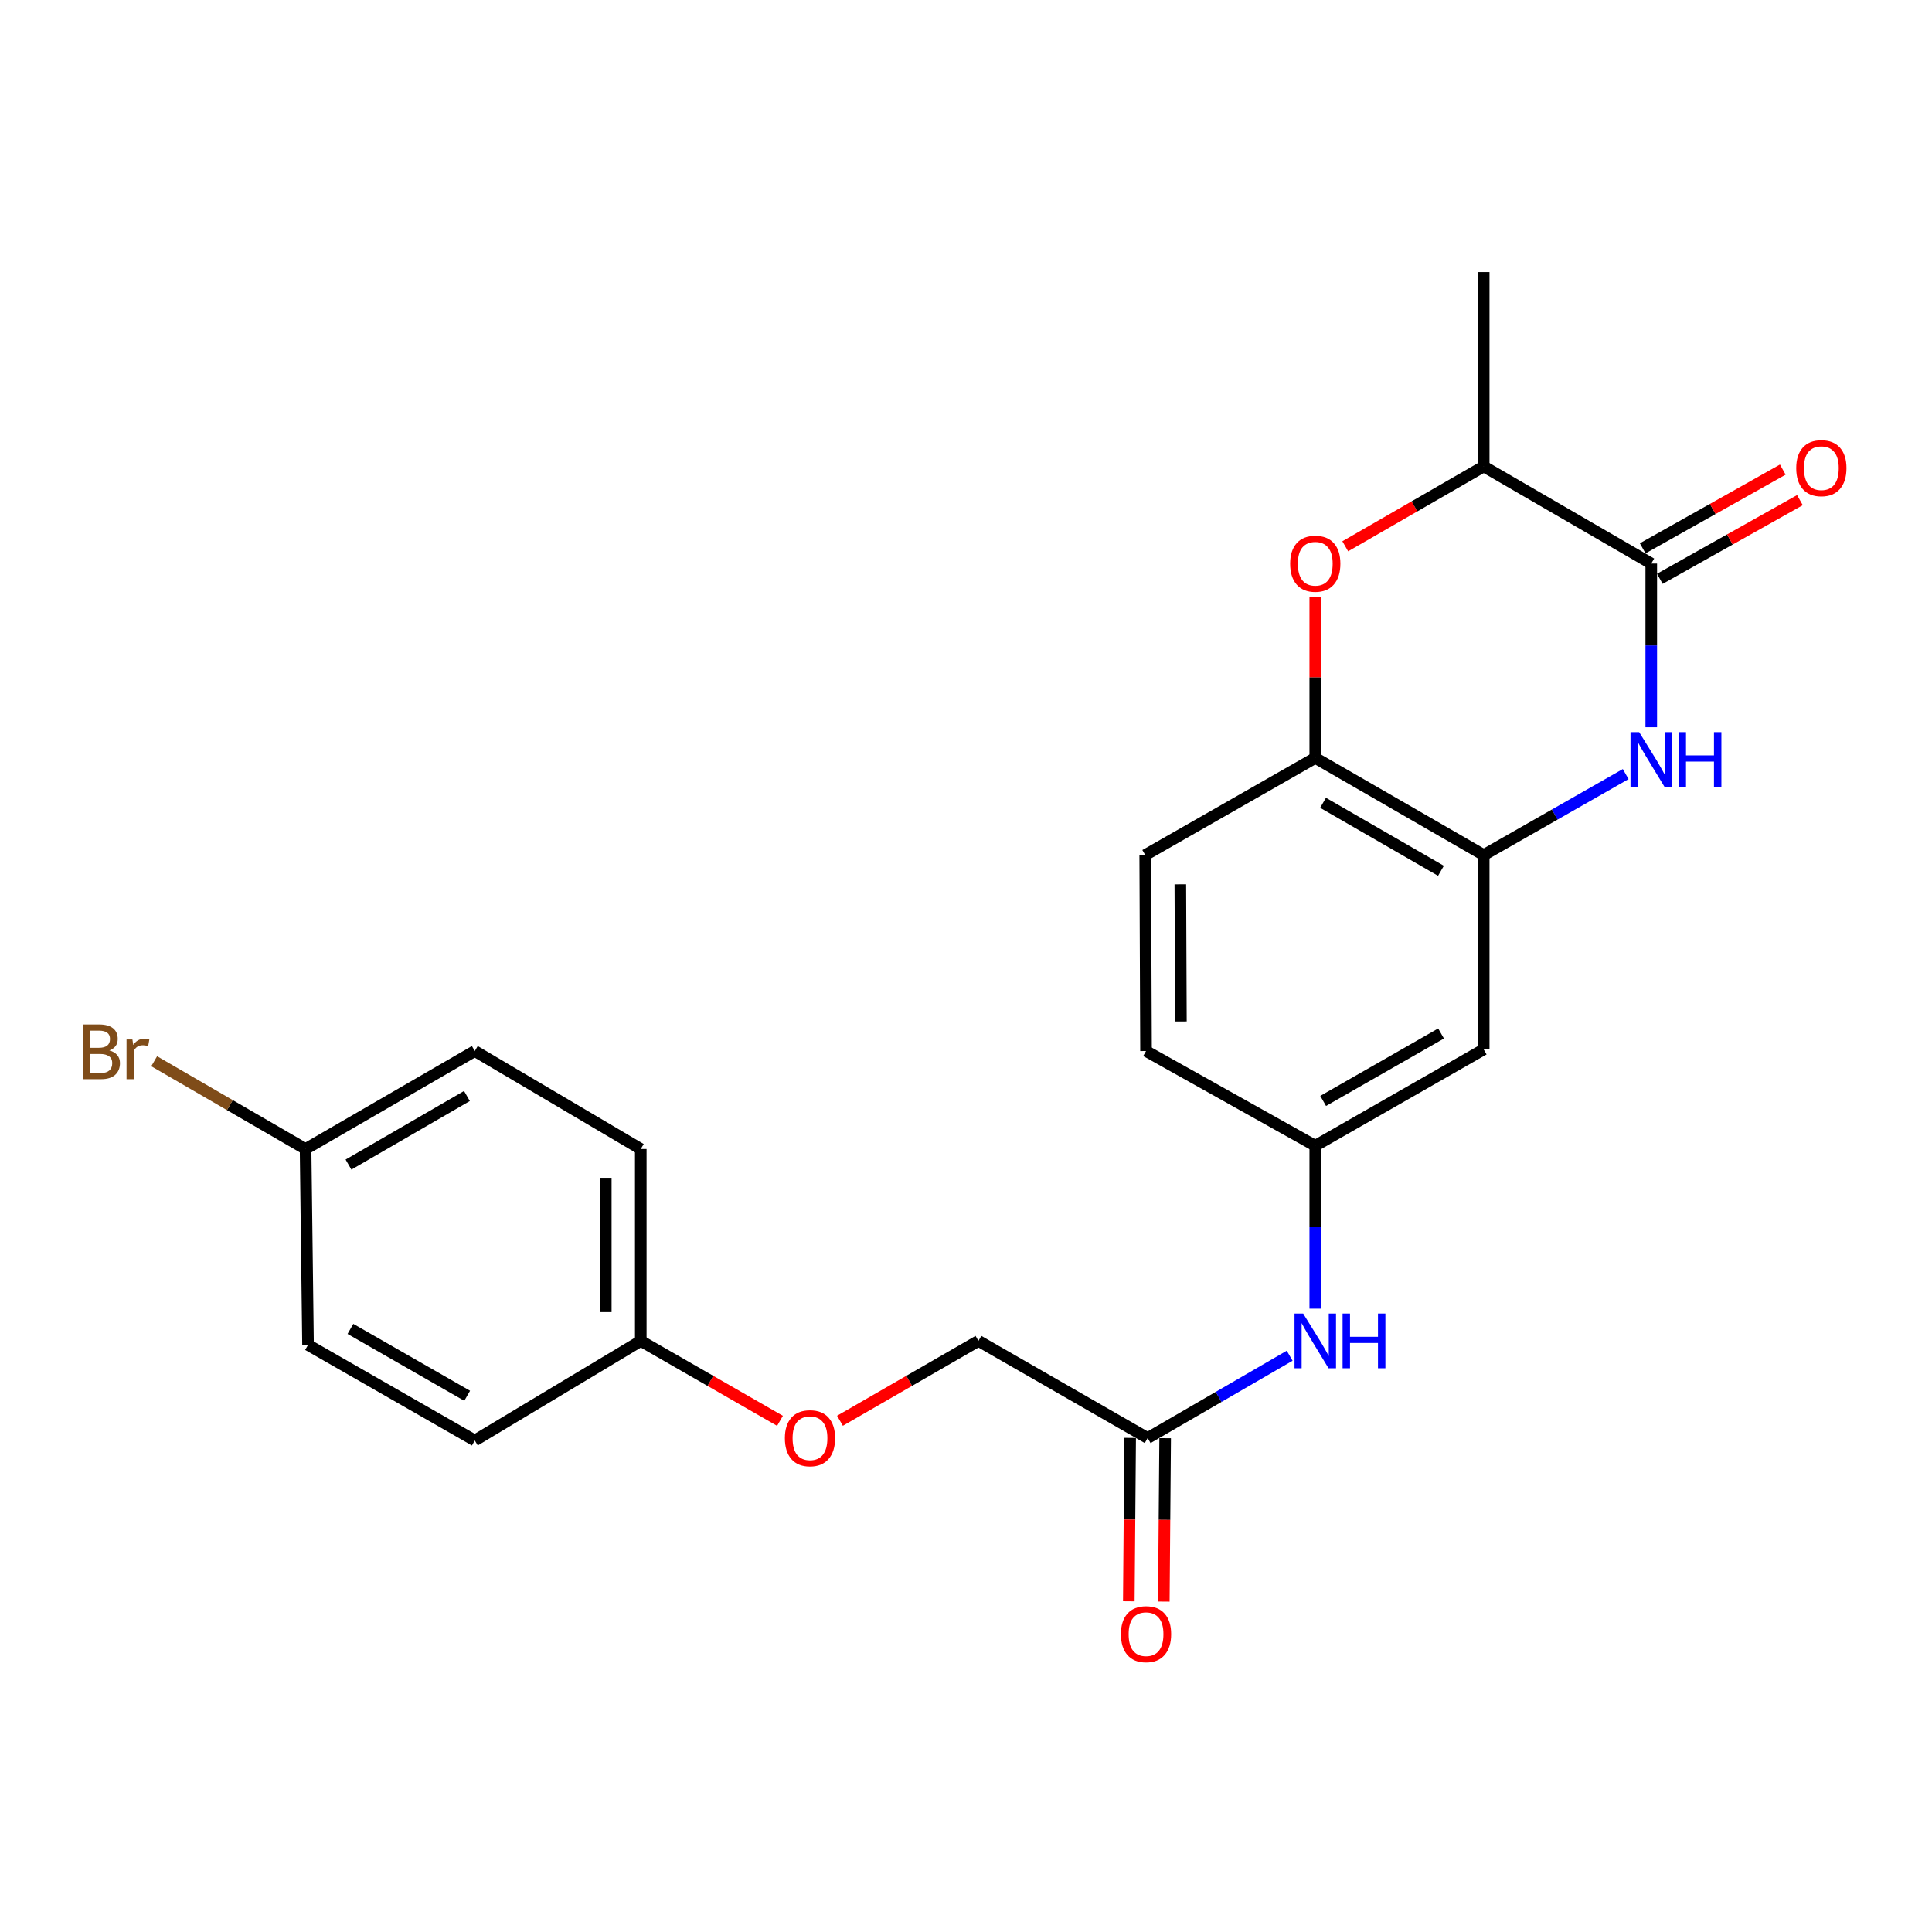 <?xml version='1.0' encoding='iso-8859-1'?>
<svg version='1.1' baseProfile='full'
              xmlns='http://www.w3.org/2000/svg'
                      xmlns:rdkit='http://www.rdkit.org/xml'
                      xmlns:xlink='http://www.w3.org/1999/xlink'
                  xml:space='preserve'
width='1000px' height='1000px' viewBox='0 0 1000 1000'>
<!-- END OF HEADER -->
<rect style='opacity:1.0;fill:#FFFFFF;stroke:none' width='1000' height='1000' x='0' y='0'> </rect>
<path class='bond-0' d='M 854.691,376.424 L 854.691,334.062' style='fill:none;fill-rule:evenodd;stroke:#0000FF;stroke-width:6px;stroke-linecap:butt;stroke-linejoin:miter;stroke-opacity:1' />
<path class='bond-0' d='M 854.691,334.062 L 854.691,291.7' style='fill:none;fill-rule:evenodd;stroke:#000000;stroke-width:6px;stroke-linecap:butt;stroke-linejoin:miter;stroke-opacity:1' />
<path class='bond-1' d='M 841.456,400.667 L 804.709,421.622' style='fill:none;fill-rule:evenodd;stroke:#0000FF;stroke-width:6px;stroke-linecap:butt;stroke-linejoin:miter;stroke-opacity:1' />
<path class='bond-1' d='M 804.709,421.622 L 767.963,442.576' style='fill:none;fill-rule:evenodd;stroke:#000000;stroke-width:6px;stroke-linecap:butt;stroke-linejoin:miter;stroke-opacity:1' />
<path class='bond-4' d='M 854.691,291.7 L 767.963,241.428' style='fill:none;fill-rule:evenodd;stroke:#000000;stroke-width:6px;stroke-linecap:butt;stroke-linejoin:miter;stroke-opacity:1' />
<path class='bond-9' d='M 859.127,299.595 L 895.383,279.227' style='fill:none;fill-rule:evenodd;stroke:#000000;stroke-width:6px;stroke-linecap:butt;stroke-linejoin:miter;stroke-opacity:1' />
<path class='bond-9' d='M 895.383,279.227 L 931.639,258.86' style='fill:none;fill-rule:evenodd;stroke:#FF0000;stroke-width:6px;stroke-linecap:butt;stroke-linejoin:miter;stroke-opacity:1' />
<path class='bond-9' d='M 850.256,283.804 L 886.512,263.436' style='fill:none;fill-rule:evenodd;stroke:#000000;stroke-width:6px;stroke-linecap:butt;stroke-linejoin:miter;stroke-opacity:1' />
<path class='bond-9' d='M 886.512,263.436 L 922.768,243.068' style='fill:none;fill-rule:evenodd;stroke:#FF0000;stroke-width:6px;stroke-linecap:butt;stroke-linejoin:miter;stroke-opacity:1' />
<path class='bond-3' d='M 767.963,442.576 L 680.782,392.294' style='fill:none;fill-rule:evenodd;stroke:#000000;stroke-width:6px;stroke-linecap:butt;stroke-linejoin:miter;stroke-opacity:1' />
<path class='bond-3' d='M 745.837,450.724 L 684.81,415.527' style='fill:none;fill-rule:evenodd;stroke:#000000;stroke-width:6px;stroke-linecap:butt;stroke-linejoin:miter;stroke-opacity:1' />
<path class='bond-5' d='M 767.963,442.576 L 767.963,543.171' style='fill:none;fill-rule:evenodd;stroke:#000000;stroke-width:6px;stroke-linecap:butt;stroke-linejoin:miter;stroke-opacity:1' />
<path class='bond-2' d='M 680.782,308.975 L 680.782,350.634' style='fill:none;fill-rule:evenodd;stroke:#FF0000;stroke-width:6px;stroke-linecap:butt;stroke-linejoin:miter;stroke-opacity:1' />
<path class='bond-2' d='M 680.782,350.634 L 680.782,392.294' style='fill:none;fill-rule:evenodd;stroke:#000000;stroke-width:6px;stroke-linecap:butt;stroke-linejoin:miter;stroke-opacity:1' />
<path class='bond-23' d='M 696.298,282.753 L 732.13,262.09' style='fill:none;fill-rule:evenodd;stroke:#FF0000;stroke-width:6px;stroke-linecap:butt;stroke-linejoin:miter;stroke-opacity:1' />
<path class='bond-23' d='M 732.13,262.09 L 767.963,241.428' style='fill:none;fill-rule:evenodd;stroke:#000000;stroke-width:6px;stroke-linecap:butt;stroke-linejoin:miter;stroke-opacity:1' />
<path class='bond-11' d='M 680.782,392.294 L 592.765,442.576' style='fill:none;fill-rule:evenodd;stroke:#000000;stroke-width:6px;stroke-linecap:butt;stroke-linejoin:miter;stroke-opacity:1' />
<path class='bond-22' d='M 767.963,241.428 L 767.963,140.823' style='fill:none;fill-rule:evenodd;stroke:#000000;stroke-width:6px;stroke-linecap:butt;stroke-linejoin:miter;stroke-opacity:1' />
<path class='bond-8' d='M 767.963,543.171 L 680.782,593.041' style='fill:none;fill-rule:evenodd;stroke:#000000;stroke-width:6px;stroke-linecap:butt;stroke-linejoin:miter;stroke-opacity:1' />
<path class='bond-8' d='M 745.892,534.93 L 684.866,569.838' style='fill:none;fill-rule:evenodd;stroke:#000000;stroke-width:6px;stroke-linecap:butt;stroke-linejoin:miter;stroke-opacity:1' />
<path class='bond-6' d='M 594.023,744.34 L 630.779,723.033' style='fill:none;fill-rule:evenodd;stroke:#000000;stroke-width:6px;stroke-linecap:butt;stroke-linejoin:miter;stroke-opacity:1' />
<path class='bond-6' d='M 630.779,723.033 L 667.535,701.727' style='fill:none;fill-rule:evenodd;stroke:#0000FF;stroke-width:6px;stroke-linecap:butt;stroke-linejoin:miter;stroke-opacity:1' />
<path class='bond-10' d='M 584.967,744.265 L 584.619,786.548' style='fill:none;fill-rule:evenodd;stroke:#000000;stroke-width:6px;stroke-linecap:butt;stroke-linejoin:miter;stroke-opacity:1' />
<path class='bond-10' d='M 584.619,786.548 L 584.271,828.83' style='fill:none;fill-rule:evenodd;stroke:#FF0000;stroke-width:6px;stroke-linecap:butt;stroke-linejoin:miter;stroke-opacity:1' />
<path class='bond-10' d='M 603.079,744.415 L 602.731,786.697' style='fill:none;fill-rule:evenodd;stroke:#000000;stroke-width:6px;stroke-linecap:butt;stroke-linejoin:miter;stroke-opacity:1' />
<path class='bond-10' d='M 602.731,786.697 L 602.383,828.979' style='fill:none;fill-rule:evenodd;stroke:#FF0000;stroke-width:6px;stroke-linecap:butt;stroke-linejoin:miter;stroke-opacity:1' />
<path class='bond-13' d='M 594.023,744.34 L 506.439,694.048' style='fill:none;fill-rule:evenodd;stroke:#000000;stroke-width:6px;stroke-linecap:butt;stroke-linejoin:miter;stroke-opacity:1' />
<path class='bond-7' d='M 680.782,677.363 L 680.782,635.202' style='fill:none;fill-rule:evenodd;stroke:#0000FF;stroke-width:6px;stroke-linecap:butt;stroke-linejoin:miter;stroke-opacity:1' />
<path class='bond-7' d='M 680.782,635.202 L 680.782,593.041' style='fill:none;fill-rule:evenodd;stroke:#000000;stroke-width:6px;stroke-linecap:butt;stroke-linejoin:miter;stroke-opacity:1' />
<path class='bond-15' d='M 680.782,593.041 L 593.188,544.006' style='fill:none;fill-rule:evenodd;stroke:#000000;stroke-width:6px;stroke-linecap:butt;stroke-linejoin:miter;stroke-opacity:1' />
<path class='bond-24' d='M 592.765,442.576 L 593.188,544.006' style='fill:none;fill-rule:evenodd;stroke:#000000;stroke-width:6px;stroke-linecap:butt;stroke-linejoin:miter;stroke-opacity:1' />
<path class='bond-24' d='M 610.941,457.715 L 611.237,528.716' style='fill:none;fill-rule:evenodd;stroke:#000000;stroke-width:6px;stroke-linecap:butt;stroke-linejoin:miter;stroke-opacity:1' />
<path class='bond-12' d='M 434.764,735.39 L 470.602,714.719' style='fill:none;fill-rule:evenodd;stroke:#FF0000;stroke-width:6px;stroke-linecap:butt;stroke-linejoin:miter;stroke-opacity:1' />
<path class='bond-12' d='M 470.602,714.719 L 506.439,694.048' style='fill:none;fill-rule:evenodd;stroke:#000000;stroke-width:6px;stroke-linecap:butt;stroke-linejoin:miter;stroke-opacity:1' />
<path class='bond-14' d='M 403.723,735.425 L 367.694,714.737' style='fill:none;fill-rule:evenodd;stroke:#FF0000;stroke-width:6px;stroke-linecap:butt;stroke-linejoin:miter;stroke-opacity:1' />
<path class='bond-14' d='M 367.694,714.737 L 331.664,694.048' style='fill:none;fill-rule:evenodd;stroke:#000000;stroke-width:6px;stroke-linecap:butt;stroke-linejoin:miter;stroke-opacity:1' />
<path class='bond-18' d='M 331.664,694.048 L 245.751,745.598' style='fill:none;fill-rule:evenodd;stroke:#000000;stroke-width:6px;stroke-linecap:butt;stroke-linejoin:miter;stroke-opacity:1' />
<path class='bond-19' d='M 331.664,694.048 L 331.664,594.721' style='fill:none;fill-rule:evenodd;stroke:#000000;stroke-width:6px;stroke-linecap:butt;stroke-linejoin:miter;stroke-opacity:1' />
<path class='bond-19' d='M 313.552,679.149 L 313.552,609.62' style='fill:none;fill-rule:evenodd;stroke:#000000;stroke-width:6px;stroke-linecap:butt;stroke-linejoin:miter;stroke-opacity:1' />
<path class='bond-16' d='M 158.167,594.721 L 245.751,544.006' style='fill:none;fill-rule:evenodd;stroke:#000000;stroke-width:6px;stroke-linecap:butt;stroke-linejoin:miter;stroke-opacity:1' />
<path class='bond-16' d='M 180.381,602.788 L 241.689,567.288' style='fill:none;fill-rule:evenodd;stroke:#000000;stroke-width:6px;stroke-linecap:butt;stroke-linejoin:miter;stroke-opacity:1' />
<path class='bond-17' d='M 158.167,594.721 L 118.986,572.007' style='fill:none;fill-rule:evenodd;stroke:#000000;stroke-width:6px;stroke-linecap:butt;stroke-linejoin:miter;stroke-opacity:1' />
<path class='bond-17' d='M 118.986,572.007 L 79.806,549.293' style='fill:none;fill-rule:evenodd;stroke:#7F4C19;stroke-width:6px;stroke-linecap:butt;stroke-linejoin:miter;stroke-opacity:1' />
<path class='bond-25' d='M 158.167,594.721 L 159.435,696.131' style='fill:none;fill-rule:evenodd;stroke:#000000;stroke-width:6px;stroke-linecap:butt;stroke-linejoin:miter;stroke-opacity:1' />
<path class='bond-21' d='M 245.751,745.598 L 159.435,696.131' style='fill:none;fill-rule:evenodd;stroke:#000000;stroke-width:6px;stroke-linecap:butt;stroke-linejoin:miter;stroke-opacity:1' />
<path class='bond-21' d='M 241.809,722.463 L 181.388,687.836' style='fill:none;fill-rule:evenodd;stroke:#000000;stroke-width:6px;stroke-linecap:butt;stroke-linejoin:miter;stroke-opacity:1' />
<path class='bond-20' d='M 331.664,594.721 L 245.751,544.006' style='fill:none;fill-rule:evenodd;stroke:#000000;stroke-width:6px;stroke-linecap:butt;stroke-linejoin:miter;stroke-opacity:1' />
<path  class='atom-0' d='M 848.431 378.959
L 857.711 393.959
Q 858.631 395.439, 860.111 398.119
Q 861.591 400.799, 861.671 400.959
L 861.671 378.959
L 865.431 378.959
L 865.431 407.279
L 861.551 407.279
L 851.591 390.879
Q 850.431 388.959, 849.191 386.759
Q 847.991 384.559, 847.631 383.879
L 847.631 407.279
L 843.951 407.279
L 843.951 378.959
L 848.431 378.959
' fill='#0000FF'/>
<path  class='atom-0' d='M 868.831 378.959
L 872.671 378.959
L 872.671 390.999
L 887.151 390.999
L 887.151 378.959
L 890.991 378.959
L 890.991 407.279
L 887.151 407.279
L 887.151 394.199
L 872.671 394.199
L 872.671 407.279
L 868.831 407.279
L 868.831 378.959
' fill='#0000FF'/>
<path  class='atom-3' d='M 667.782 291.78
Q 667.782 284.98, 671.142 281.18
Q 674.502 277.38, 680.782 277.38
Q 687.062 277.38, 690.422 281.18
Q 693.782 284.98, 693.782 291.78
Q 693.782 298.66, 690.382 302.58
Q 686.982 306.46, 680.782 306.46
Q 674.542 306.46, 671.142 302.58
Q 667.782 298.7, 667.782 291.78
M 680.782 303.26
Q 685.102 303.26, 687.422 300.38
Q 689.782 297.46, 689.782 291.78
Q 689.782 286.22, 687.422 283.42
Q 685.102 280.58, 680.782 280.58
Q 676.462 280.58, 674.102 283.38
Q 671.782 286.18, 671.782 291.78
Q 671.782 297.5, 674.102 300.38
Q 676.462 303.26, 680.782 303.26
' fill='#FF0000'/>
<path  class='atom-8' d='M 674.522 679.888
L 683.802 694.888
Q 684.722 696.368, 686.202 699.048
Q 687.682 701.728, 687.762 701.888
L 687.762 679.888
L 691.522 679.888
L 691.522 708.208
L 687.642 708.208
L 677.682 691.808
Q 676.522 689.888, 675.282 687.688
Q 674.082 685.488, 673.722 684.808
L 673.722 708.208
L 670.042 708.208
L 670.042 679.888
L 674.522 679.888
' fill='#0000FF'/>
<path  class='atom-8' d='M 694.922 679.888
L 698.762 679.888
L 698.762 691.928
L 713.242 691.928
L 713.242 679.888
L 717.082 679.888
L 717.082 708.208
L 713.242 708.208
L 713.242 695.128
L 698.762 695.128
L 698.762 708.208
L 694.922 708.208
L 694.922 679.888
' fill='#0000FF'/>
<path  class='atom-10' d='M 929.728 242.323
Q 929.728 235.523, 933.088 231.723
Q 936.448 227.923, 942.728 227.923
Q 949.008 227.923, 952.368 231.723
Q 955.728 235.523, 955.728 242.323
Q 955.728 249.203, 952.328 253.123
Q 948.928 257.003, 942.728 257.003
Q 936.488 257.003, 933.088 253.123
Q 929.728 249.243, 929.728 242.323
M 942.728 253.803
Q 947.048 253.803, 949.368 250.923
Q 951.728 248.003, 951.728 242.323
Q 951.728 236.763, 949.368 233.963
Q 947.048 231.123, 942.728 231.123
Q 938.408 231.123, 936.048 233.923
Q 933.728 236.723, 933.728 242.323
Q 933.728 248.043, 936.048 250.923
Q 938.408 253.803, 942.728 253.803
' fill='#FF0000'/>
<path  class='atom-11' d='M 580.188 845.84
Q 580.188 839.04, 583.548 835.24
Q 586.908 831.44, 593.188 831.44
Q 599.468 831.44, 602.828 835.24
Q 606.188 839.04, 606.188 845.84
Q 606.188 852.72, 602.788 856.64
Q 599.388 860.52, 593.188 860.52
Q 586.948 860.52, 583.548 856.64
Q 580.188 852.76, 580.188 845.84
M 593.188 857.32
Q 597.508 857.32, 599.828 854.44
Q 602.188 851.52, 602.188 845.84
Q 602.188 840.28, 599.828 837.48
Q 597.508 834.64, 593.188 834.64
Q 588.868 834.64, 586.508 837.44
Q 584.188 840.24, 584.188 845.84
Q 584.188 851.56, 586.508 854.44
Q 588.868 857.32, 593.188 857.32
' fill='#FF0000'/>
<path  class='atom-13' d='M 406.248 744.42
Q 406.248 737.62, 409.608 733.82
Q 412.968 730.02, 419.248 730.02
Q 425.528 730.02, 428.888 733.82
Q 432.248 737.62, 432.248 744.42
Q 432.248 751.3, 428.848 755.22
Q 425.448 759.1, 419.248 759.1
Q 413.008 759.1, 409.608 755.22
Q 406.248 751.34, 406.248 744.42
M 419.248 755.9
Q 423.568 755.9, 425.888 753.02
Q 428.248 750.1, 428.248 744.42
Q 428.248 738.86, 425.888 736.06
Q 423.568 733.22, 419.248 733.22
Q 414.928 733.22, 412.568 736.02
Q 410.248 738.82, 410.248 744.42
Q 410.248 750.14, 412.568 753.02
Q 414.928 755.9, 419.248 755.9
' fill='#FF0000'/>
<path  class='atom-18' d='M 56.618 543.699
Q 59.338 544.459, 60.698 546.139
Q 62.098 547.779, 62.098 550.219
Q 62.098 554.139, 59.578 556.379
Q 57.098 558.579, 52.378 558.579
L 42.858 558.579
L 42.858 530.259
L 51.218 530.259
Q 56.058 530.259, 58.498 532.219
Q 60.938 534.179, 60.938 537.779
Q 60.938 542.059, 56.618 543.699
M 46.658 533.459
L 46.658 542.339
L 51.218 542.339
Q 54.018 542.339, 55.458 541.219
Q 56.938 540.059, 56.938 537.779
Q 56.938 533.459, 51.218 533.459
L 46.658 533.459
M 52.378 555.379
Q 55.138 555.379, 56.618 554.059
Q 58.098 552.739, 58.098 550.219
Q 58.098 547.899, 56.458 546.739
Q 54.858 545.539, 51.778 545.539
L 46.658 545.539
L 46.658 555.379
L 52.378 555.379
' fill='#7F4C19'/>
<path  class='atom-18' d='M 68.538 538.019
L 68.978 540.859
Q 71.138 537.659, 74.658 537.659
Q 75.778 537.659, 77.298 538.059
L 76.698 541.419
Q 74.978 541.019, 74.018 541.019
Q 72.338 541.019, 71.218 541.699
Q 70.138 542.339, 69.258 543.899
L 69.258 558.579
L 65.498 558.579
L 65.498 538.019
L 68.538 538.019
' fill='#7F4C19'/>
</svg>
